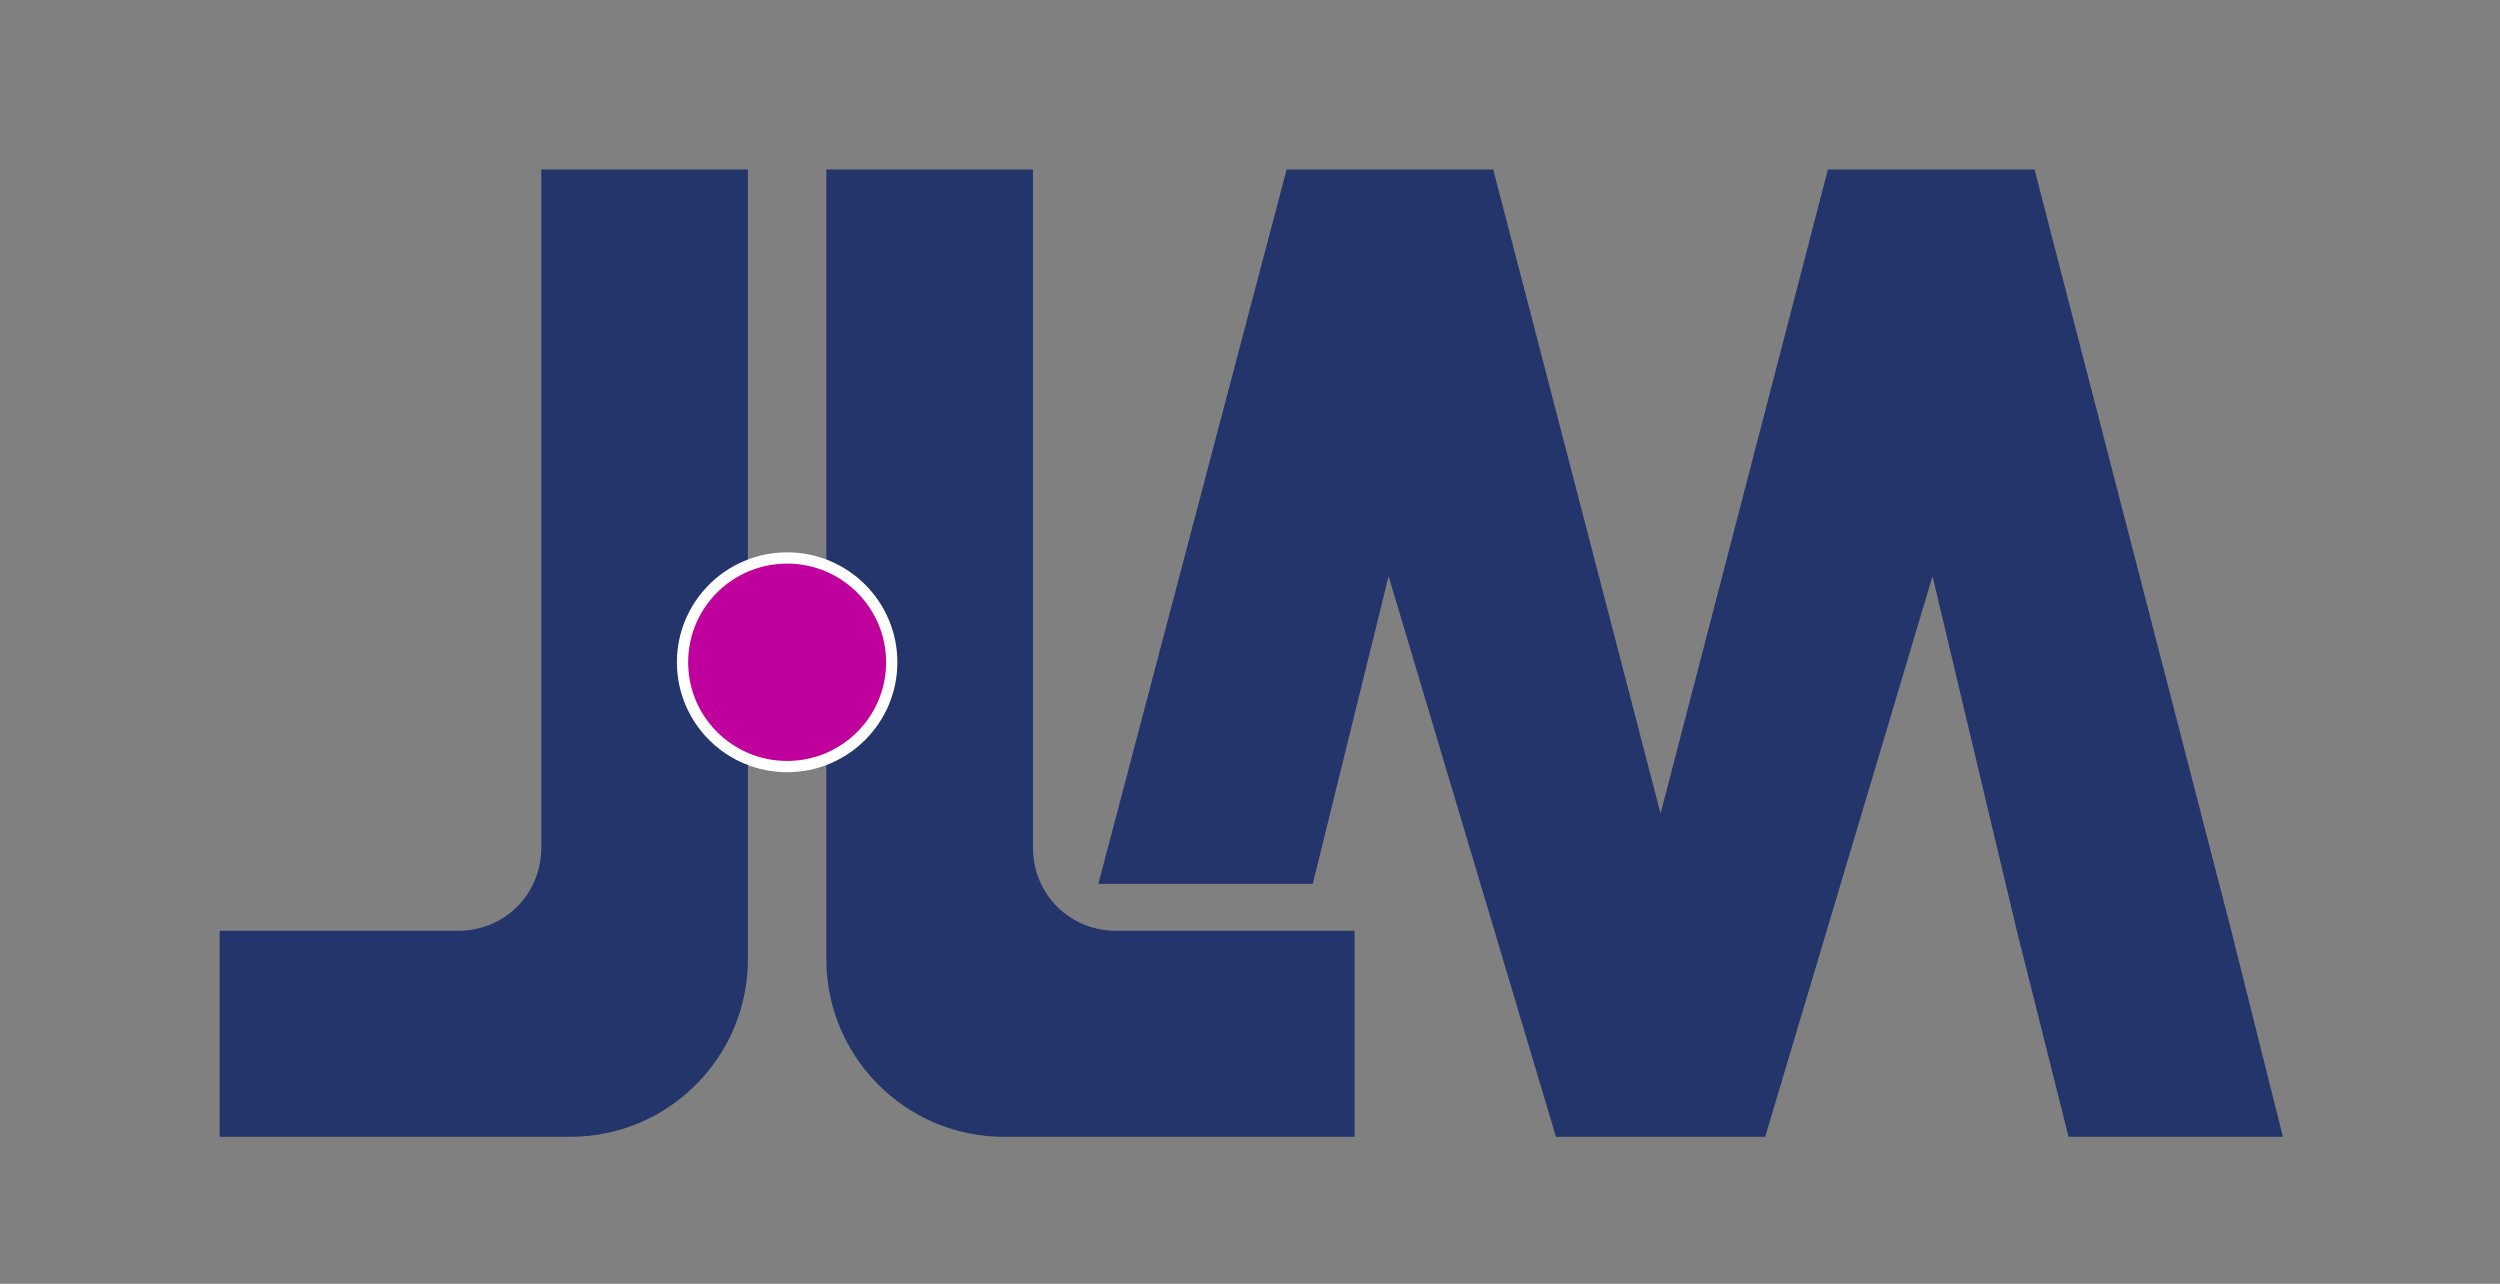 <svg xmlns="http://www.w3.org/2000/svg" width="111" height="57" viewBox="0 0 111 57" fill="none"><rect x="0" y="0" width="111" height="57" fill="#808080" stroke="none"/><path d="M99.041 41.214L90.333 7.525H81.16L73.729 36.12L66.298 7.525H57.126L48.766 39.245H58.286L61.654 25.585L69.085 50.475H78.373L85.804 25.585L89.52 41.214L91.842 50.475H101.363L99.041 41.214Z" fill="#23356A"></path><path d="M24.034 7.525V37.625C24.034 39.709 22.409 41.329 20.319 41.329H9.753V50.475H25.311C29.724 50.475 33.207 46.886 33.207 42.603V7.525H24.034Z" fill="#23356A"></path><path d="M45.863 7.525V37.625C45.863 39.709 47.489 41.329 49.578 41.329H60.144V50.475H44.586C40.174 50.475 36.69 46.886 36.69 42.603V7.525H45.863Z" fill="#23356A"></path><path d="M34.949 34.036C37.514 34.036 39.593 31.963 39.593 29.405C39.593 26.848 37.514 24.774 34.949 24.774C32.383 24.774 30.304 26.848 30.304 29.405C30.304 31.963 32.383 34.036 34.949 34.036Z" fill="#BF009C" stroke="white" stroke-width="0.5" stroke-miterlimit="10"></path></svg>